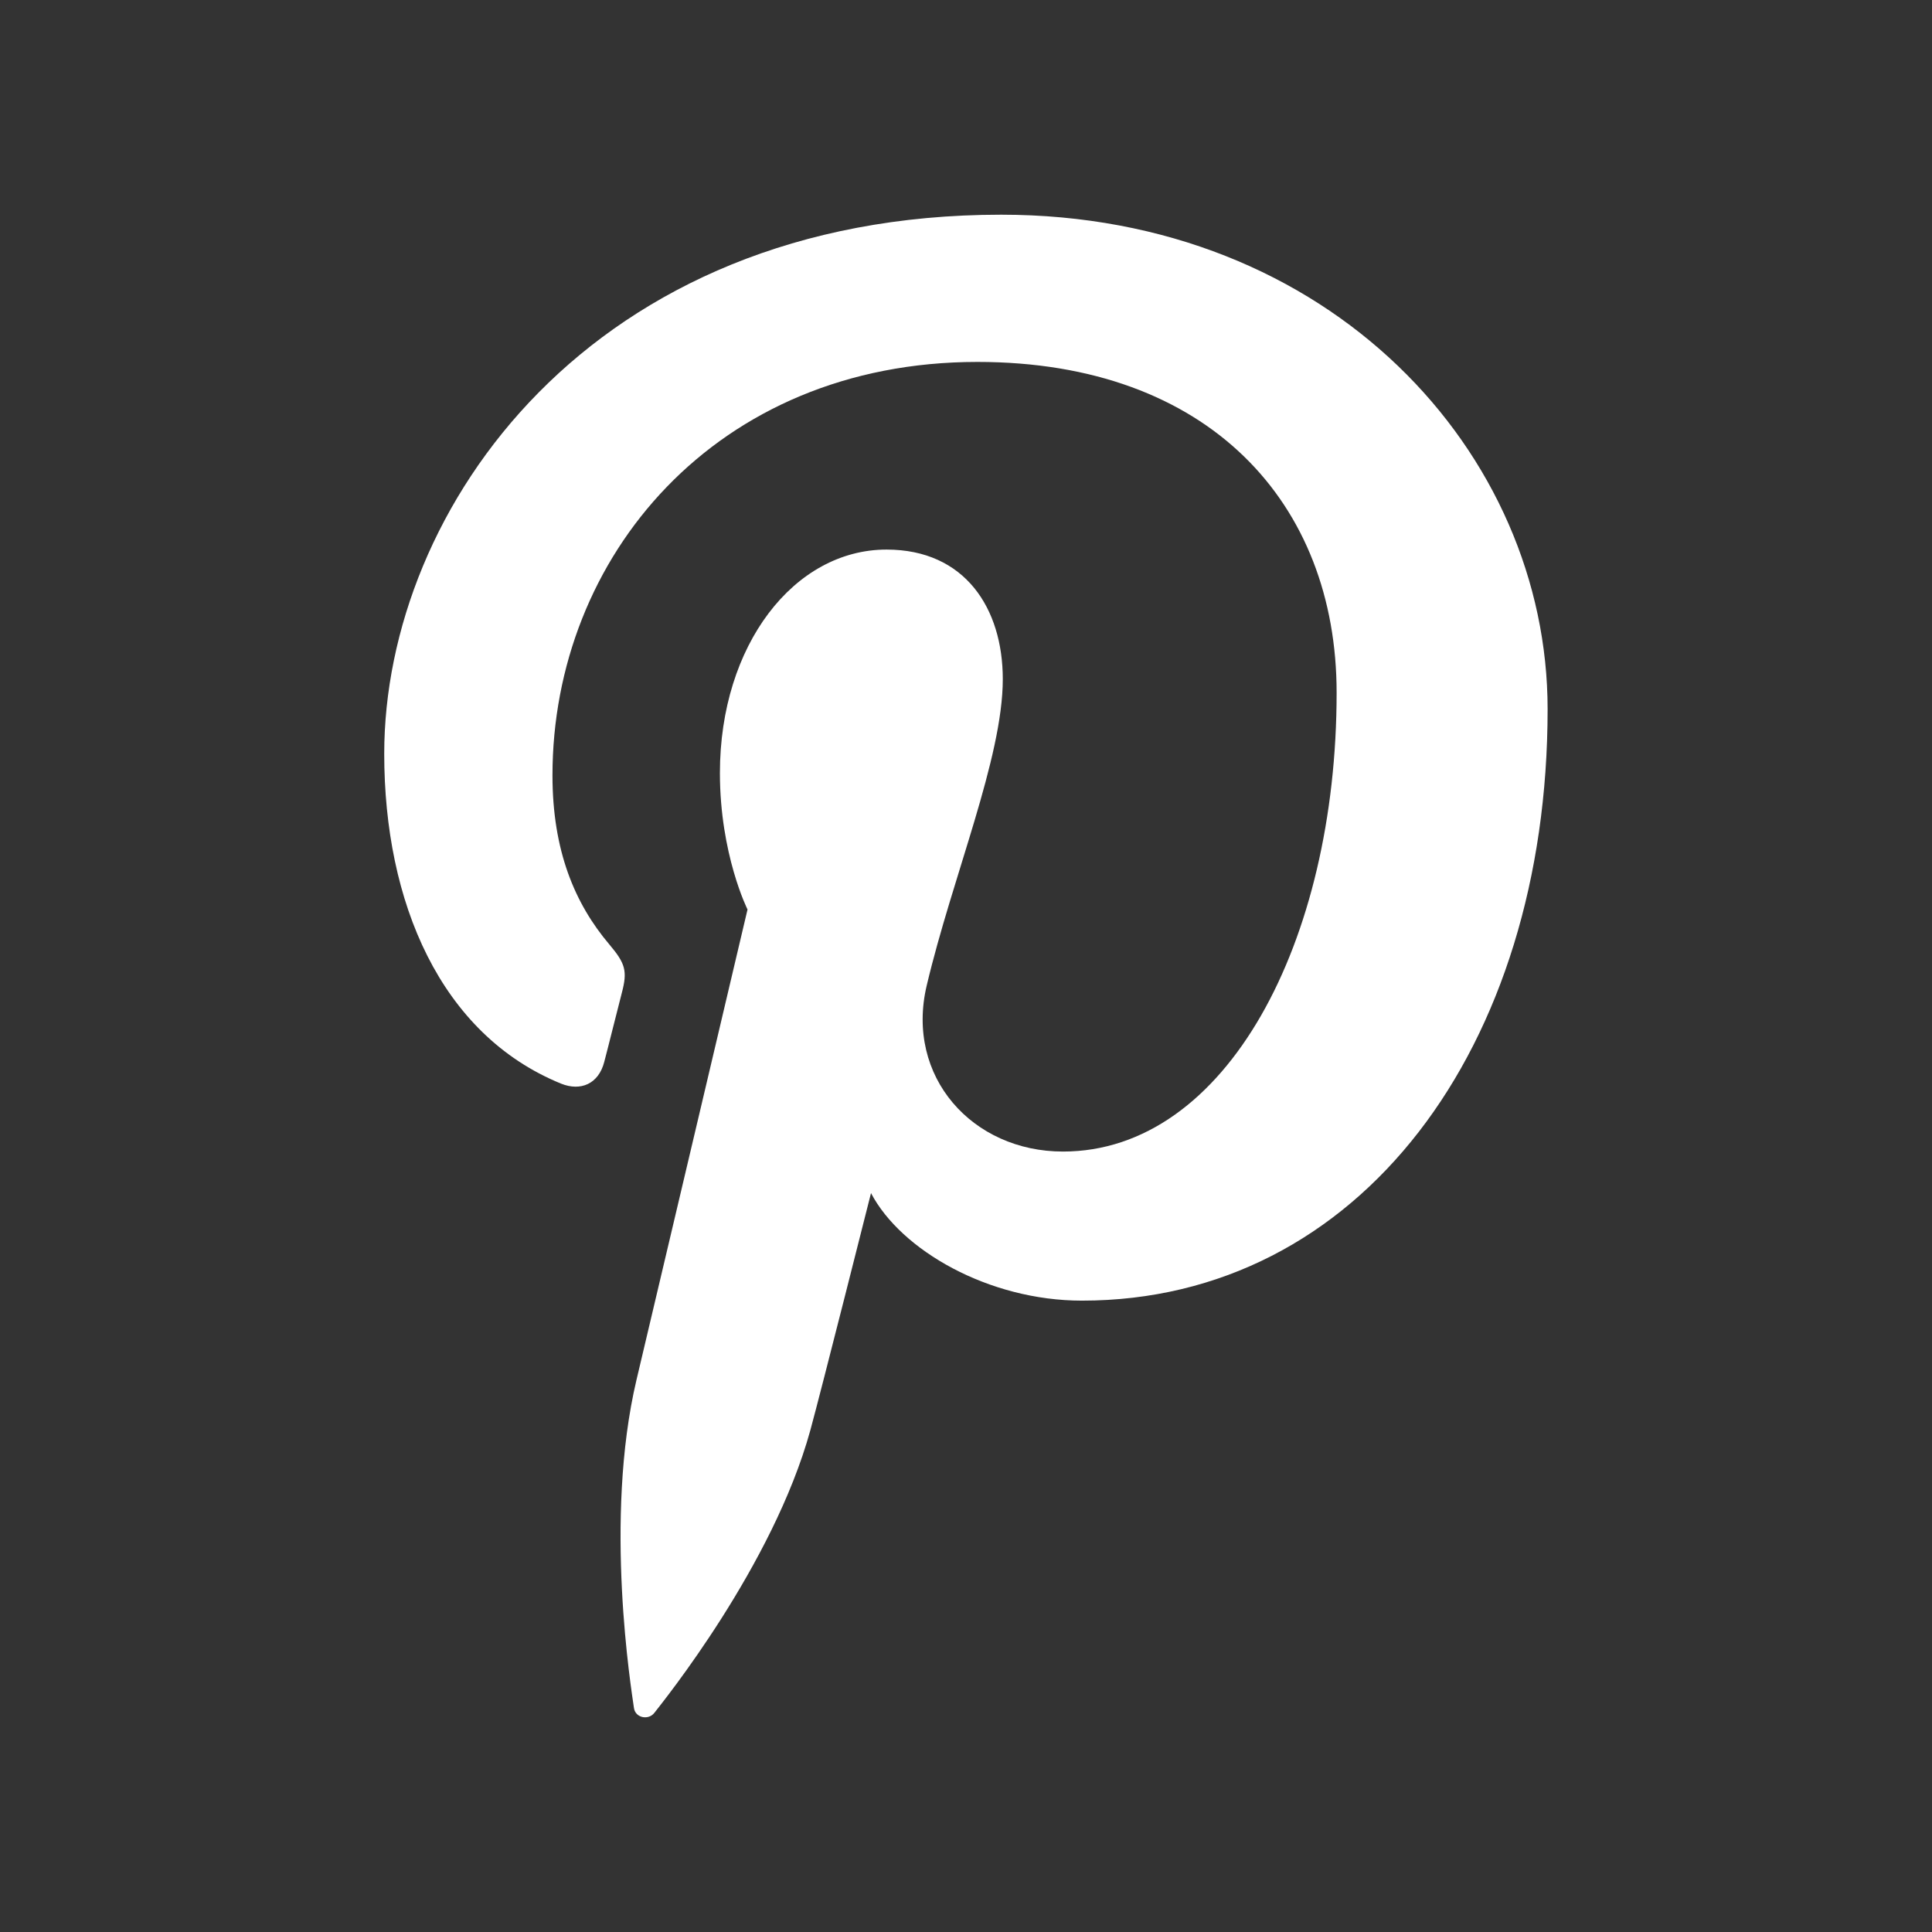 <svg width="24" height="24" viewBox="0 0 24 24" fill="none" xmlns="http://www.w3.org/2000/svg">
<rect x="0" y="0" width="24" height="24" fill="#333333" stroke="none"/>
<path fill-rule="evenodd" clip-rule="evenodd" d="M13.44 16.157C12.282 16.157 11.193 15.532 10.82 14.821C10.82 14.821 10.197 17.291 10.066 17.768C9.601 19.453 8.235 21.14 8.13 21.276C8.057 21.373 7.892 21.342 7.875 21.216C7.845 21 7.497 18.874 7.907 17.14C8.114 16.27 9.286 11.298 9.286 11.298C9.286 11.298 8.943 10.614 8.943 9.602C8.943 8.012 9.866 6.827 11.013 6.827C11.988 6.827 12.457 7.558 12.457 8.436C12.457 9.417 11.834 10.883 11.512 12.242C11.243 13.378 12.082 14.305 13.204 14.305C15.235 14.305 16.604 11.697 16.604 8.605C16.604 6.255 15.021 4.496 12.142 4.496C8.891 4.496 6.863 6.923 6.863 9.632C6.863 10.566 7.139 11.225 7.571 11.734C7.769 11.969 7.796 12.063 7.725 12.332C7.673 12.53 7.556 13.005 7.506 13.192C7.436 13.464 7.214 13.56 6.969 13.461C5.471 12.849 4.773 11.209 4.773 9.364C4.773 6.318 7.341 2.667 12.437 2.667C16.53 2.667 19.225 5.629 19.225 8.809C19.225 13.015 16.886 16.157 13.44 16.157Z" fill="white"/>
</svg>
